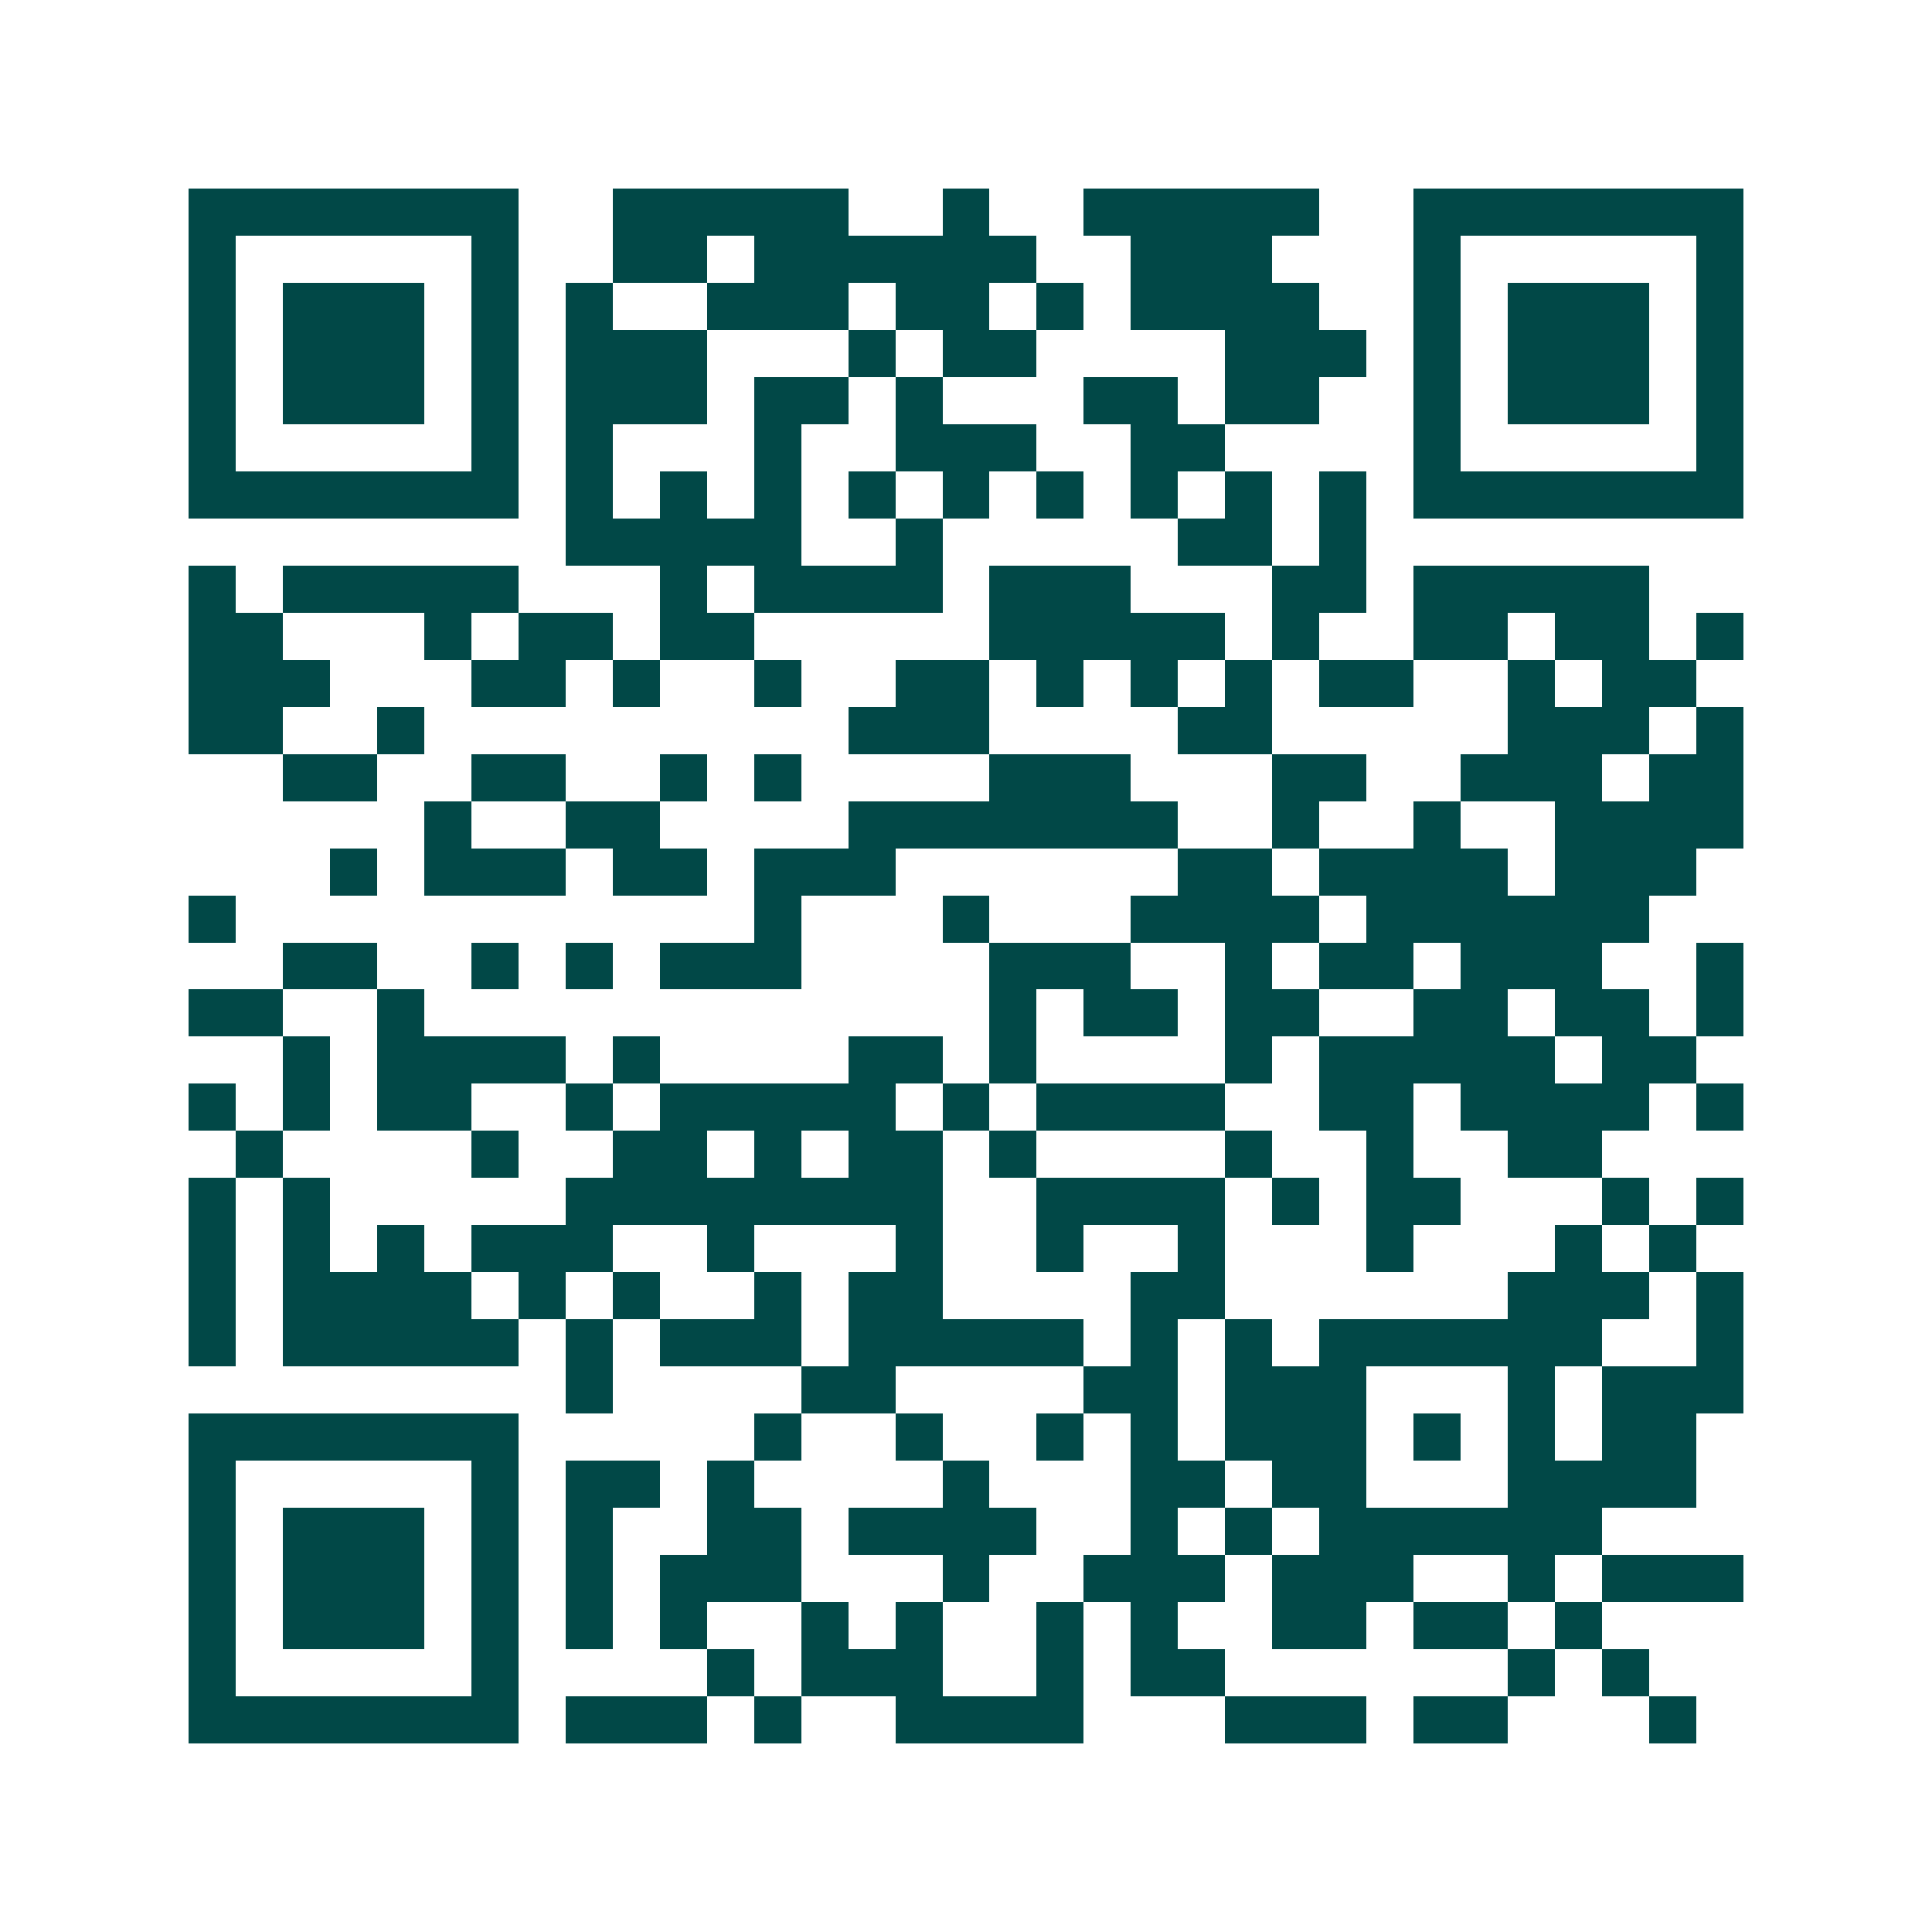 <svg xmlns="http://www.w3.org/2000/svg" width="200" height="200" viewBox="0 0 41 41" shape-rendering="crispEdges"><path fill="#ffffff" d="M0 0h41v41H0z"/><path stroke="#014847" d="M4 4.5h7m2 0h5m2 0h1m2 0h5m2 0h7M4 5.5h1m5 0h1m2 0h2m1 0h6m2 0h3m3 0h1m5 0h1M4 6.5h1m1 0h3m1 0h1m1 0h1m2 0h3m1 0h2m1 0h1m1 0h4m2 0h1m1 0h3m1 0h1M4 7.5h1m1 0h3m1 0h1m1 0h3m3 0h1m1 0h2m4 0h3m1 0h1m1 0h3m1 0h1M4 8.5h1m1 0h3m1 0h1m1 0h3m1 0h2m1 0h1m3 0h2m1 0h2m2 0h1m1 0h3m1 0h1M4 9.5h1m5 0h1m1 0h1m3 0h1m2 0h3m2 0h2m4 0h1m5 0h1M4 10.5h7m1 0h1m1 0h1m1 0h1m1 0h1m1 0h1m1 0h1m1 0h1m1 0h1m1 0h1m1 0h7M12 11.5h5m2 0h1m5 0h2m1 0h1M4 12.5h1m1 0h5m3 0h1m1 0h4m1 0h3m3 0h2m1 0h5M4 13.5h2m3 0h1m1 0h2m1 0h2m5 0h5m1 0h1m2 0h2m1 0h2m1 0h1M4 14.5h3m3 0h2m1 0h1m2 0h1m2 0h2m1 0h1m1 0h1m1 0h1m1 0h2m2 0h1m1 0h2M4 15.5h2m2 0h1m9 0h3m4 0h2m5 0h3m1 0h1M6 16.5h2m2 0h2m2 0h1m1 0h1m4 0h3m3 0h2m2 0h3m1 0h2M9 17.5h1m2 0h2m4 0h7m2 0h1m2 0h1m2 0h4M7 18.5h1m1 0h3m1 0h2m1 0h3m6 0h2m1 0h4m1 0h3M4 19.5h1m11 0h1m3 0h1m3 0h4m1 0h6M6 20.5h2m2 0h1m1 0h1m1 0h3m4 0h3m2 0h1m1 0h2m1 0h3m2 0h1M4 21.5h2m2 0h1m12 0h1m1 0h2m1 0h2m2 0h2m1 0h2m1 0h1M6 22.5h1m1 0h4m1 0h1m4 0h2m1 0h1m4 0h1m1 0h5m1 0h2M4 23.5h1m1 0h1m1 0h2m2 0h1m1 0h5m1 0h1m1 0h4m2 0h2m1 0h4m1 0h1M5 24.5h1m4 0h1m2 0h2m1 0h1m1 0h2m1 0h1m4 0h1m2 0h1m2 0h2M4 25.5h1m1 0h1m5 0h8m2 0h4m1 0h1m1 0h2m3 0h1m1 0h1M4 26.5h1m1 0h1m1 0h1m1 0h3m2 0h1m3 0h1m2 0h1m2 0h1m3 0h1m3 0h1m1 0h1M4 27.5h1m1 0h4m1 0h1m1 0h1m2 0h1m1 0h2m4 0h2m6 0h3m1 0h1M4 28.5h1m1 0h5m1 0h1m1 0h3m1 0h5m1 0h1m1 0h1m1 0h6m2 0h1M12 29.5h1m4 0h2m4 0h2m1 0h3m3 0h1m1 0h3M4 30.5h7m5 0h1m2 0h1m2 0h1m1 0h1m1 0h3m1 0h1m1 0h1m1 0h2M4 31.5h1m5 0h1m1 0h2m1 0h1m4 0h1m3 0h2m1 0h2m3 0h4M4 32.5h1m1 0h3m1 0h1m1 0h1m2 0h2m1 0h4m2 0h1m1 0h1m1 0h6M4 33.5h1m1 0h3m1 0h1m1 0h1m1 0h3m3 0h1m2 0h3m1 0h3m2 0h1m1 0h3M4 34.5h1m1 0h3m1 0h1m1 0h1m1 0h1m2 0h1m1 0h1m2 0h1m1 0h1m2 0h2m1 0h2m1 0h1M4 35.5h1m5 0h1m4 0h1m1 0h3m2 0h1m1 0h2m6 0h1m1 0h1M4 36.5h7m1 0h3m1 0h1m2 0h4m3 0h3m1 0h2m3 0h1"/></svg>
